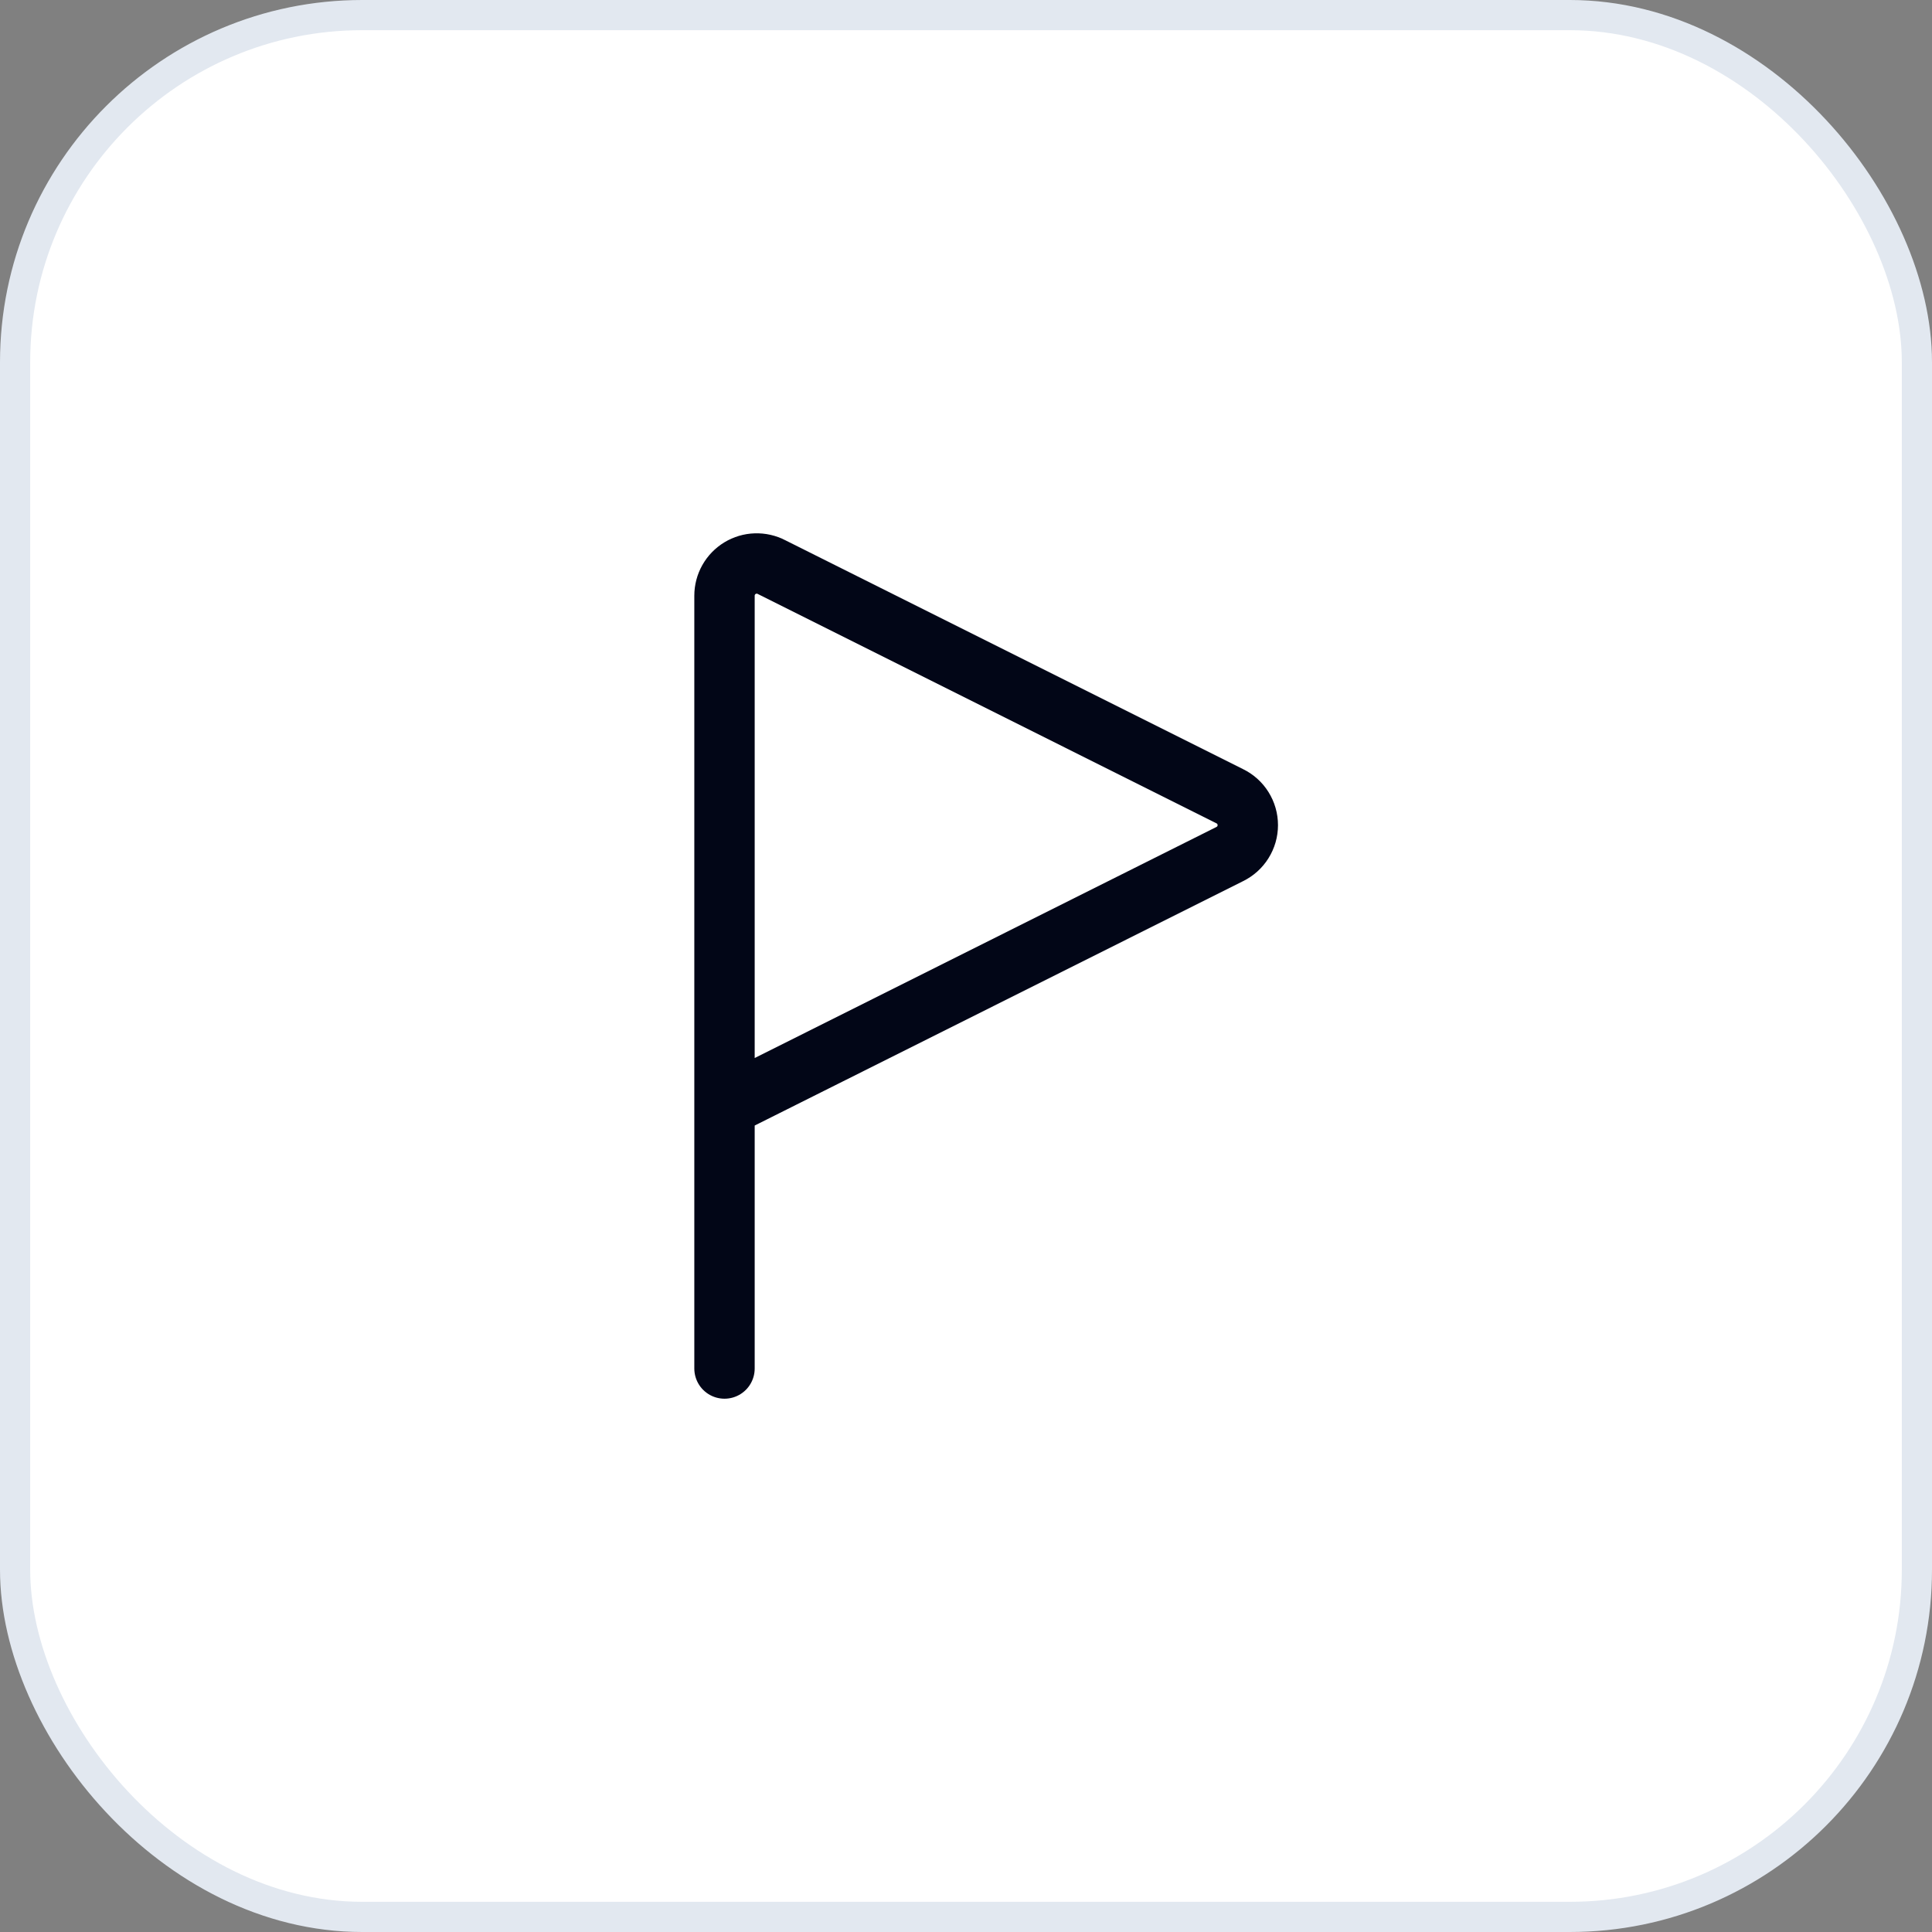 <svg width="64" height="64" viewBox="0 0 64 64" fill="none" xmlns="http://www.w3.org/2000/svg">
<rect x="0" y="0" width="64" height="64" fill="#808080" stroke="none"/>
<rect x="0.5" y="0.5" width="63" height="63" rx="11.5" fill="white"/>
<rect x="0.5" y="0.5" width="63" height="63" rx="11.5" stroke="#E2E8F0"/>
<path d="M24 45.334V19.734C24 19.55 24.047 19.37 24.137 19.21C24.227 19.05 24.357 18.916 24.513 18.821C24.67 18.726 24.849 18.672 25.032 18.667C25.216 18.661 25.397 18.702 25.56 18.787L40.733 26.374C40.914 26.461 41.066 26.597 41.172 26.767C41.279 26.937 41.335 27.133 41.335 27.334C41.335 27.534 41.279 27.73 41.172 27.9C41.066 28.07 40.914 28.206 40.733 28.294L24 36.667" stroke="#020617" stroke-width="2" stroke-linecap="round" stroke-linejoin="round"/>
</svg>
